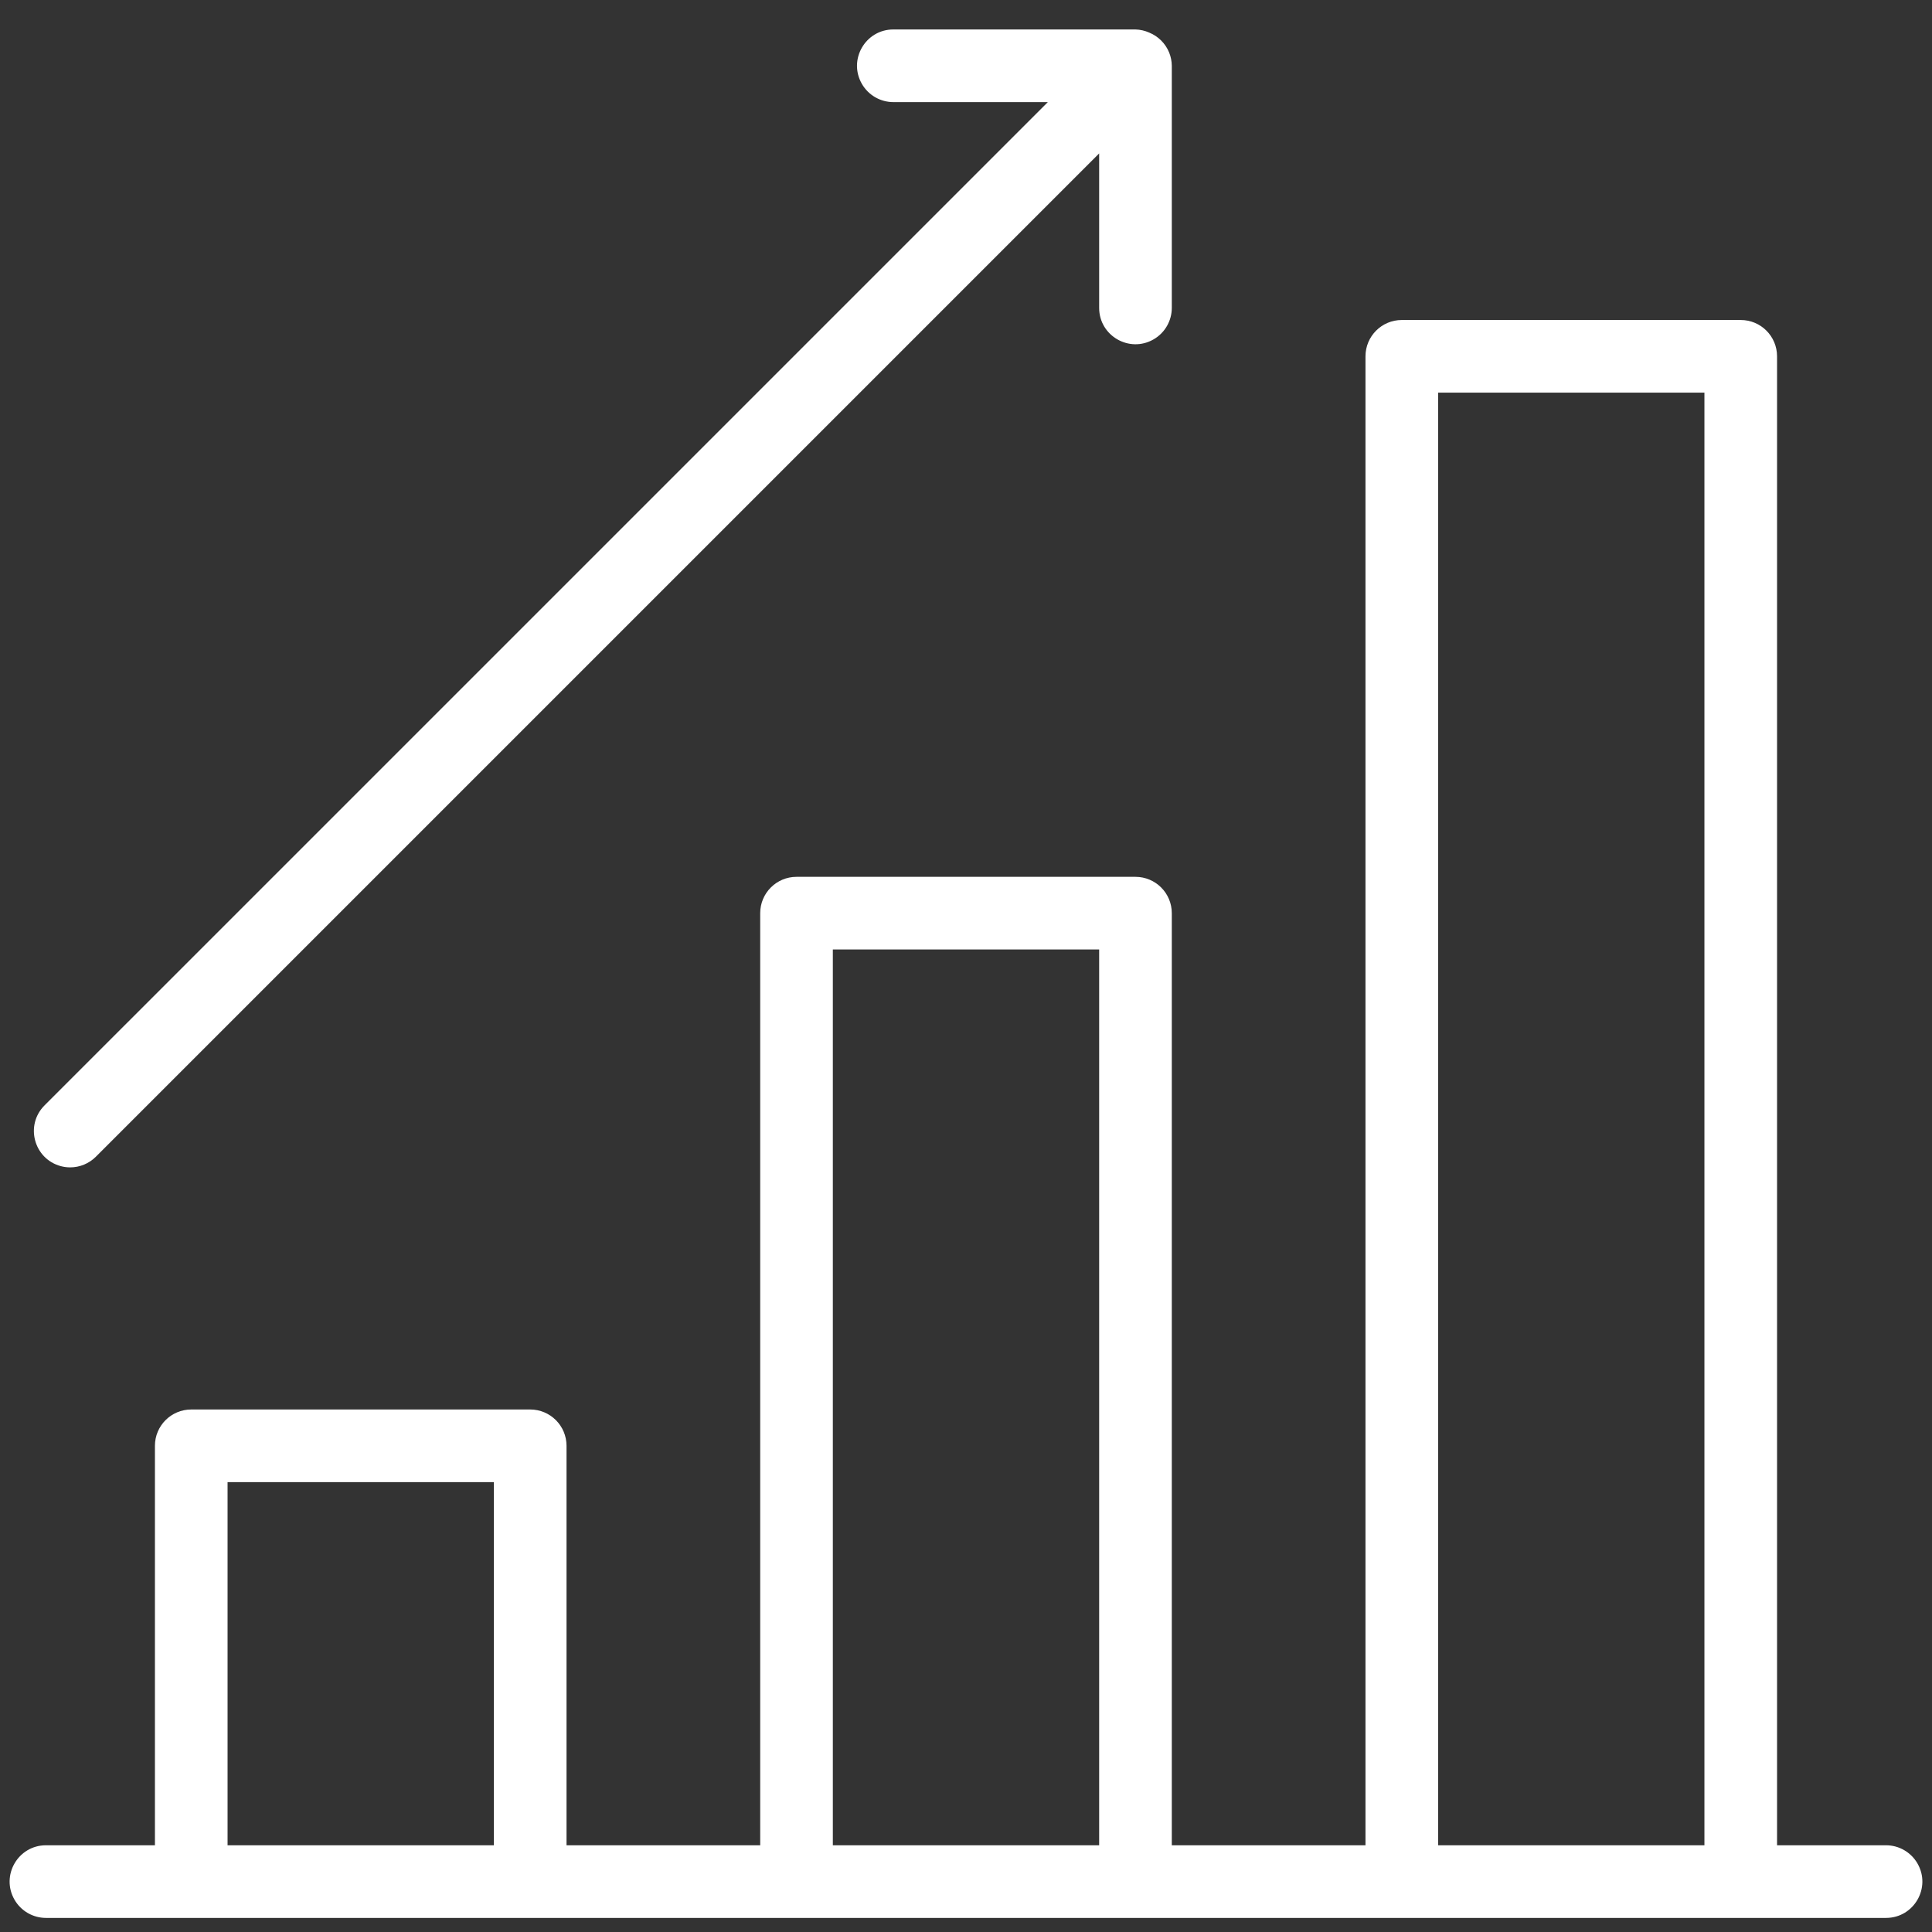 <?xml version="1.0" encoding="UTF-8"?> <svg xmlns="http://www.w3.org/2000/svg" viewBox="1950 2450 100 100" width="100" height="100"><rect x="1950" y="2450" width="100" height="100" fill="#333333" stroke="none"/><path fill="#ffffff" stroke="none" fill-opacity="1" stroke-width="1" stroke-opacity="1" color="rgb(51, 51, 51)" fill-rule="evenodd" id="tSvg5fae78d149" d="M 2047.62 2545.511 C 2045.74 2545.511 2043.86 2545.511 2041.98 2545.511 C 2041.98 2519.822 2041.98 2494.132 2041.98 2468.443 C 2041.98 2467.405 2041.139 2466.563 2040.101 2466.563 C 2034.253 2466.563 2028.405 2466.563 2022.557 2466.563 C 2021.518 2466.563 2020.677 2467.405 2020.677 2468.443 C 2020.677 2494.132 2020.677 2519.822 2020.677 2545.511 C 2017.335 2545.511 2013.993 2545.511 2010.652 2545.511 C 2010.652 2529.429 2010.652 2513.347 2010.652 2497.265 C 2010.652 2496.227 2009.81 2495.385 2008.772 2495.385 C 2002.924 2495.385 1997.076 2495.385 1991.228 2495.385 C 1990.19 2495.385 1989.348 2496.227 1989.348 2497.265 C 1989.348 2513.347 1989.348 2529.429 1989.348 2545.511 C 1986.006 2545.511 1982.665 2545.511 1979.323 2545.511 C 1979.323 2538.619 1979.323 2531.727 1979.323 2524.834 C 1979.323 2523.796 1978.481 2522.955 1977.443 2522.955 C 1971.595 2522.955 1965.747 2522.955 1959.899 2522.955 C 1958.861 2522.955 1958.019 2523.796 1958.019 2524.834 C 1958.019 2531.727 1958.019 2538.619 1958.019 2545.511 C 1956.14 2545.511 1954.26 2545.511 1952.38 2545.511 C 1950.933 2545.511 1950.029 2547.078 1950.752 2548.331 C 1951.088 2548.913 1951.709 2549.271 1952.38 2549.271 C 1984.127 2549.271 2015.873 2549.271 2047.62 2549.271 C 2049.067 2549.271 2049.971 2547.704 2049.247 2546.451C 2048.912 2545.87 2048.291 2545.511 2047.62 2545.511Z M 2024.436 2470.322 C 2029.031 2470.322 2033.626 2470.322 2038.221 2470.322 C 2038.221 2495.385 2038.221 2520.448 2038.221 2545.511 C 2033.626 2545.511 2029.031 2545.511 2024.436 2545.511C 2024.436 2520.448 2024.436 2495.385 2024.436 2470.322Z M 1993.108 2499.145 C 1997.702 2499.145 2002.297 2499.145 2006.892 2499.145 C 2006.892 2514.6 2006.892 2530.056 2006.892 2545.511 C 2002.297 2545.511 1997.702 2545.511 1993.108 2545.511C 1993.108 2530.056 1993.108 2514.6 1993.108 2499.145Z M 1961.779 2526.714 C 1966.374 2526.714 1970.969 2526.714 1975.563 2526.714 C 1975.563 2532.98 1975.563 2539.246 1975.563 2545.511 C 1970.969 2545.511 1966.374 2545.511 1961.779 2545.511C 1961.779 2539.246 1961.779 2532.98 1961.779 2526.714Z M 1953.633 2510.423 C 1954.132 2510.423 1954.609 2510.224 1954.962 2509.872 C 1972.272 2492.562 1989.582 2475.252 2006.892 2457.941 C 2006.892 2460.606 2006.892 2463.271 2006.892 2465.936 C 2006.892 2467.383 2008.459 2468.288 2009.712 2467.564 C 2010.293 2467.229 2010.652 2466.608 2010.652 2465.936 C 2010.652 2461.759 2010.652 2457.582 2010.652 2453.405 C 2010.65 2453.169 2010.603 2452.935 2010.514 2452.716 C 2010.323 2452.249 2009.953 2451.879 2009.486 2451.688 C 2009.261 2451.587 2009.018 2451.532 2008.772 2451.525 C 2004.595 2451.525 2000.418 2451.525 1996.24 2451.525 C 1994.793 2451.525 1993.889 2453.092 1994.613 2454.345 C 1994.948 2454.926 1995.569 2455.285 1996.24 2455.285 C 1998.905 2455.285 2001.57 2455.285 2004.236 2455.285 C 1986.925 2472.595 1969.615 2489.905 1952.305 2507.215 C 1951.282 2508.239 1951.752 2509.986 1953.15 2510.36C 1953.307 2510.402 1953.47 2510.423 1953.633 2510.423Z" style=""></path><defs> </defs></svg> 